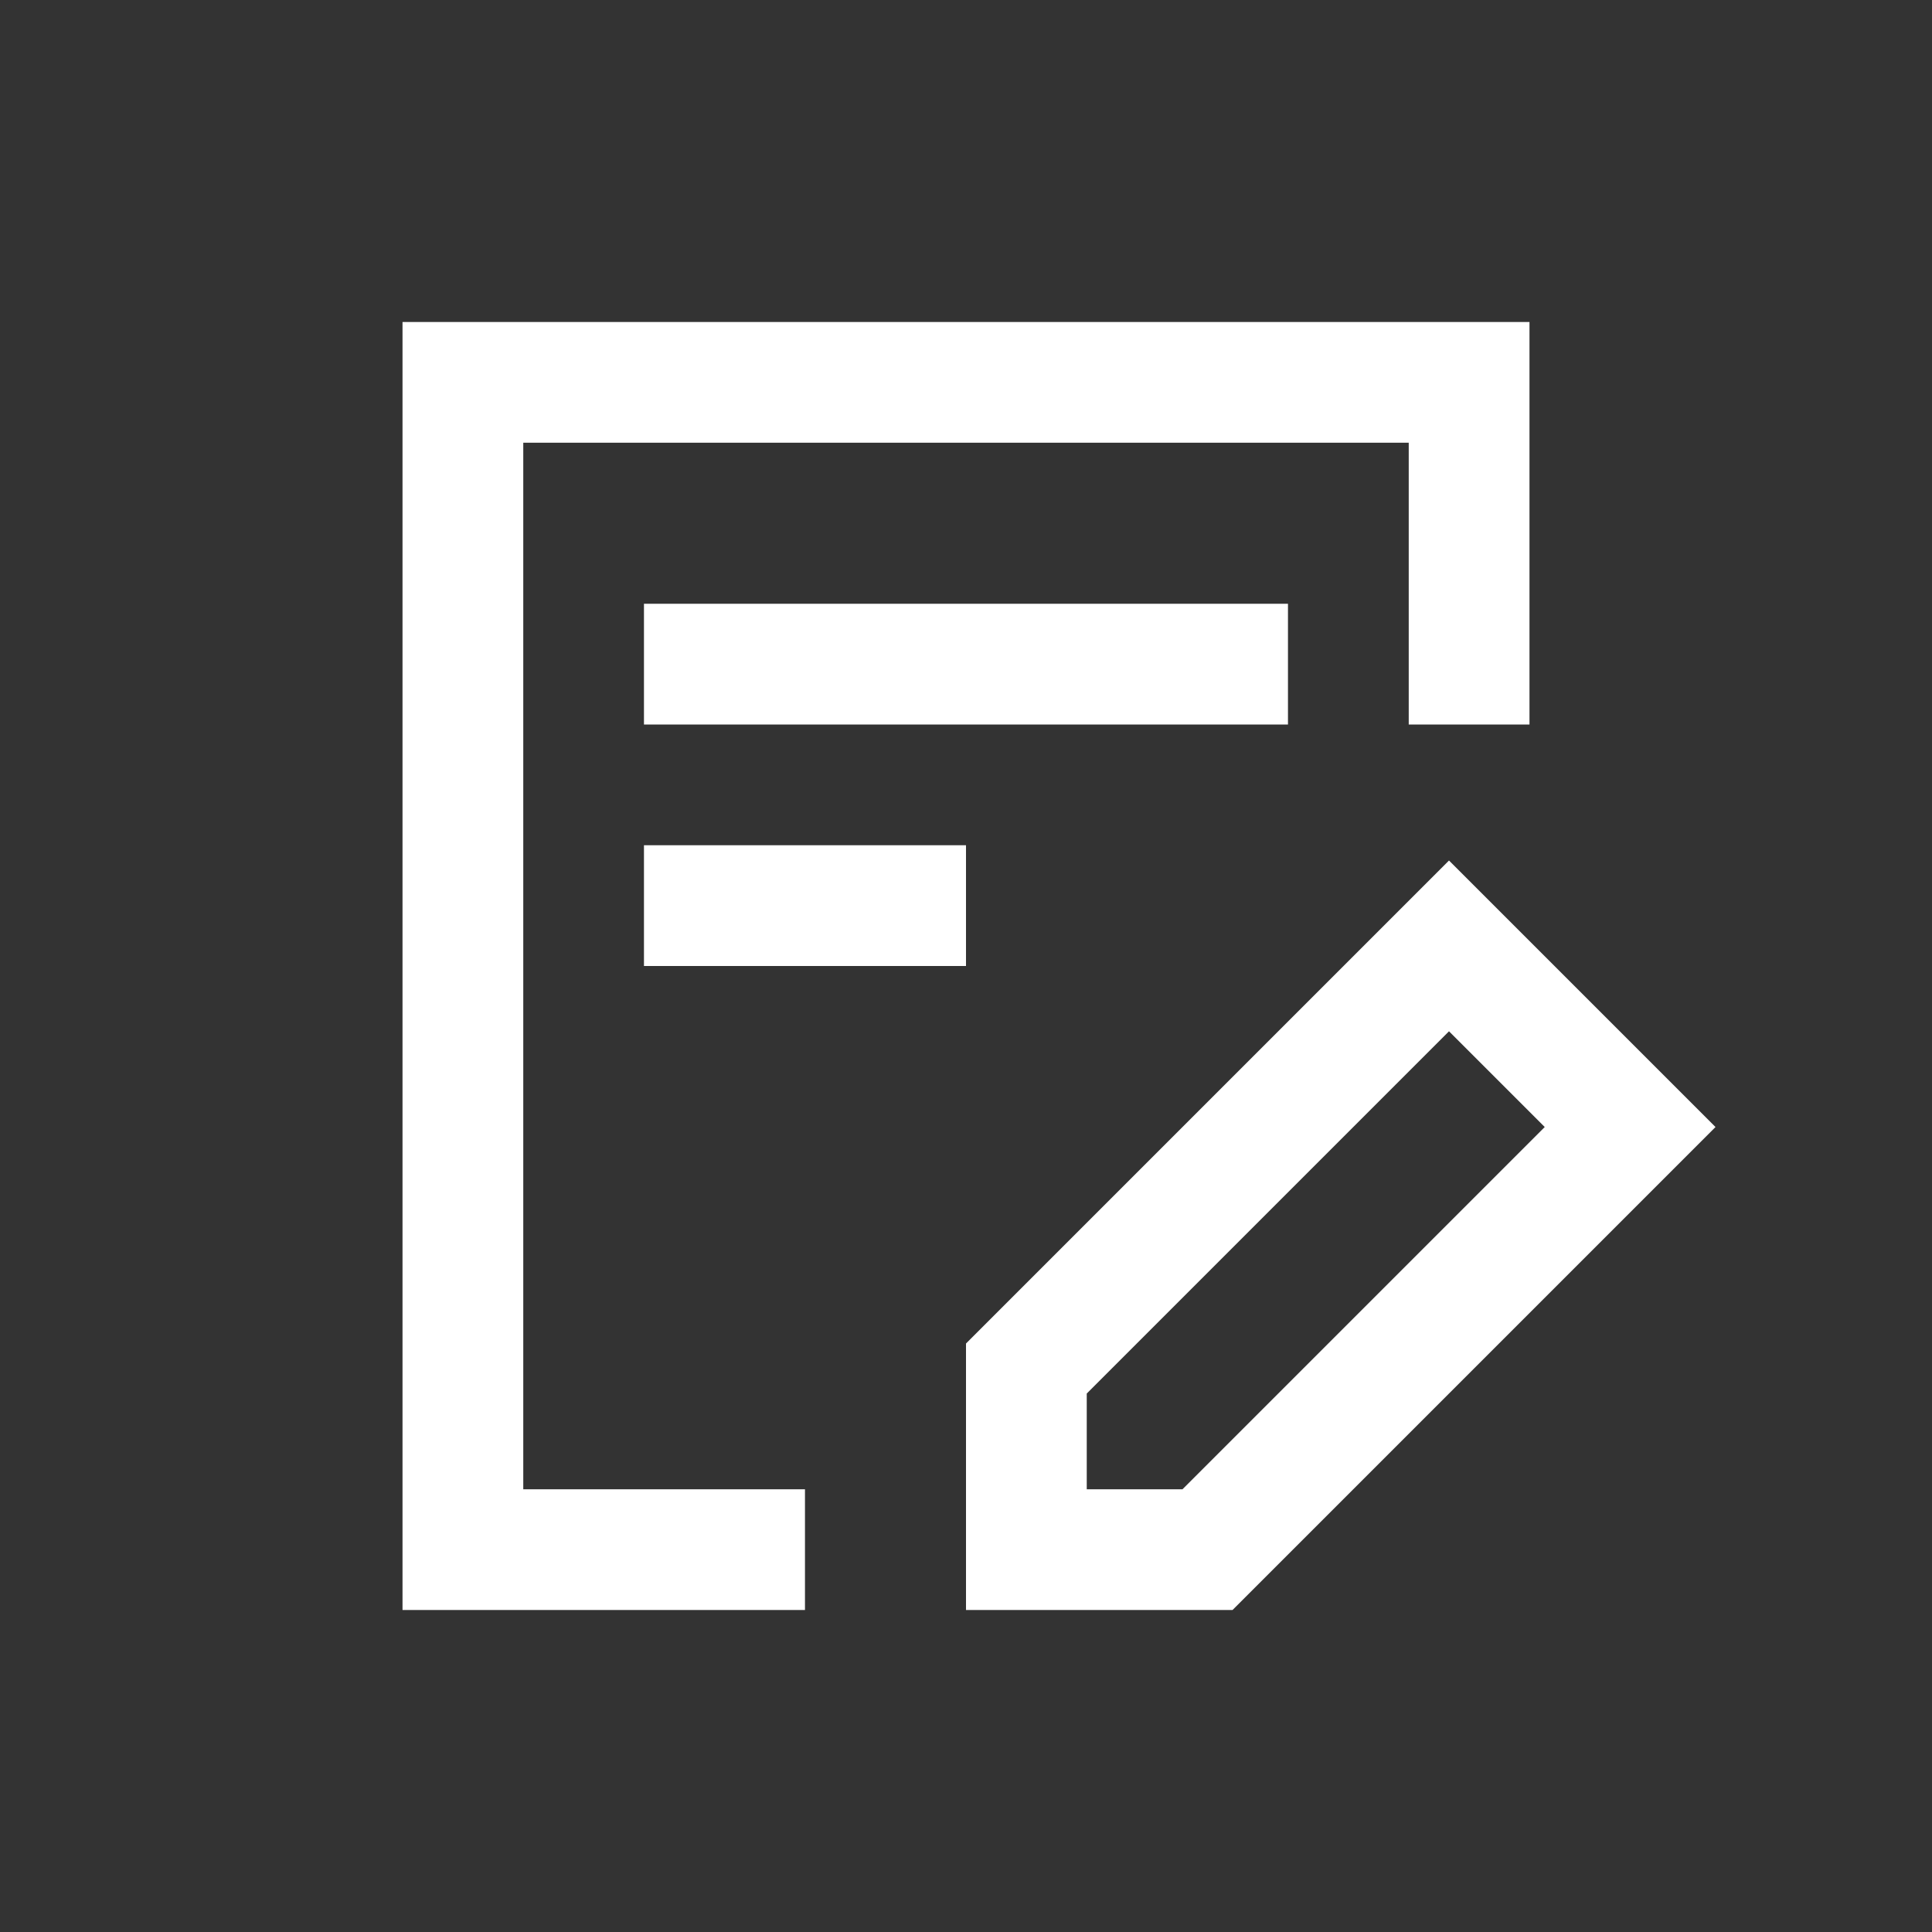 <svg width="32" height="32" viewBox="0 0 32 32" fill="none" xmlns="http://www.w3.org/2000/svg"><rect x="0" y="0" width="32" height="32" fill="#333333" stroke="none"/><path d="M13.333 25.667H7.667V6.333H24.333V12M10.666 11H21.333M10.666 15H16M17 22.667L24 15.667L27 18.667L20 25.667H17V22.667Z" stroke="white" stroke-width="2"/></svg>